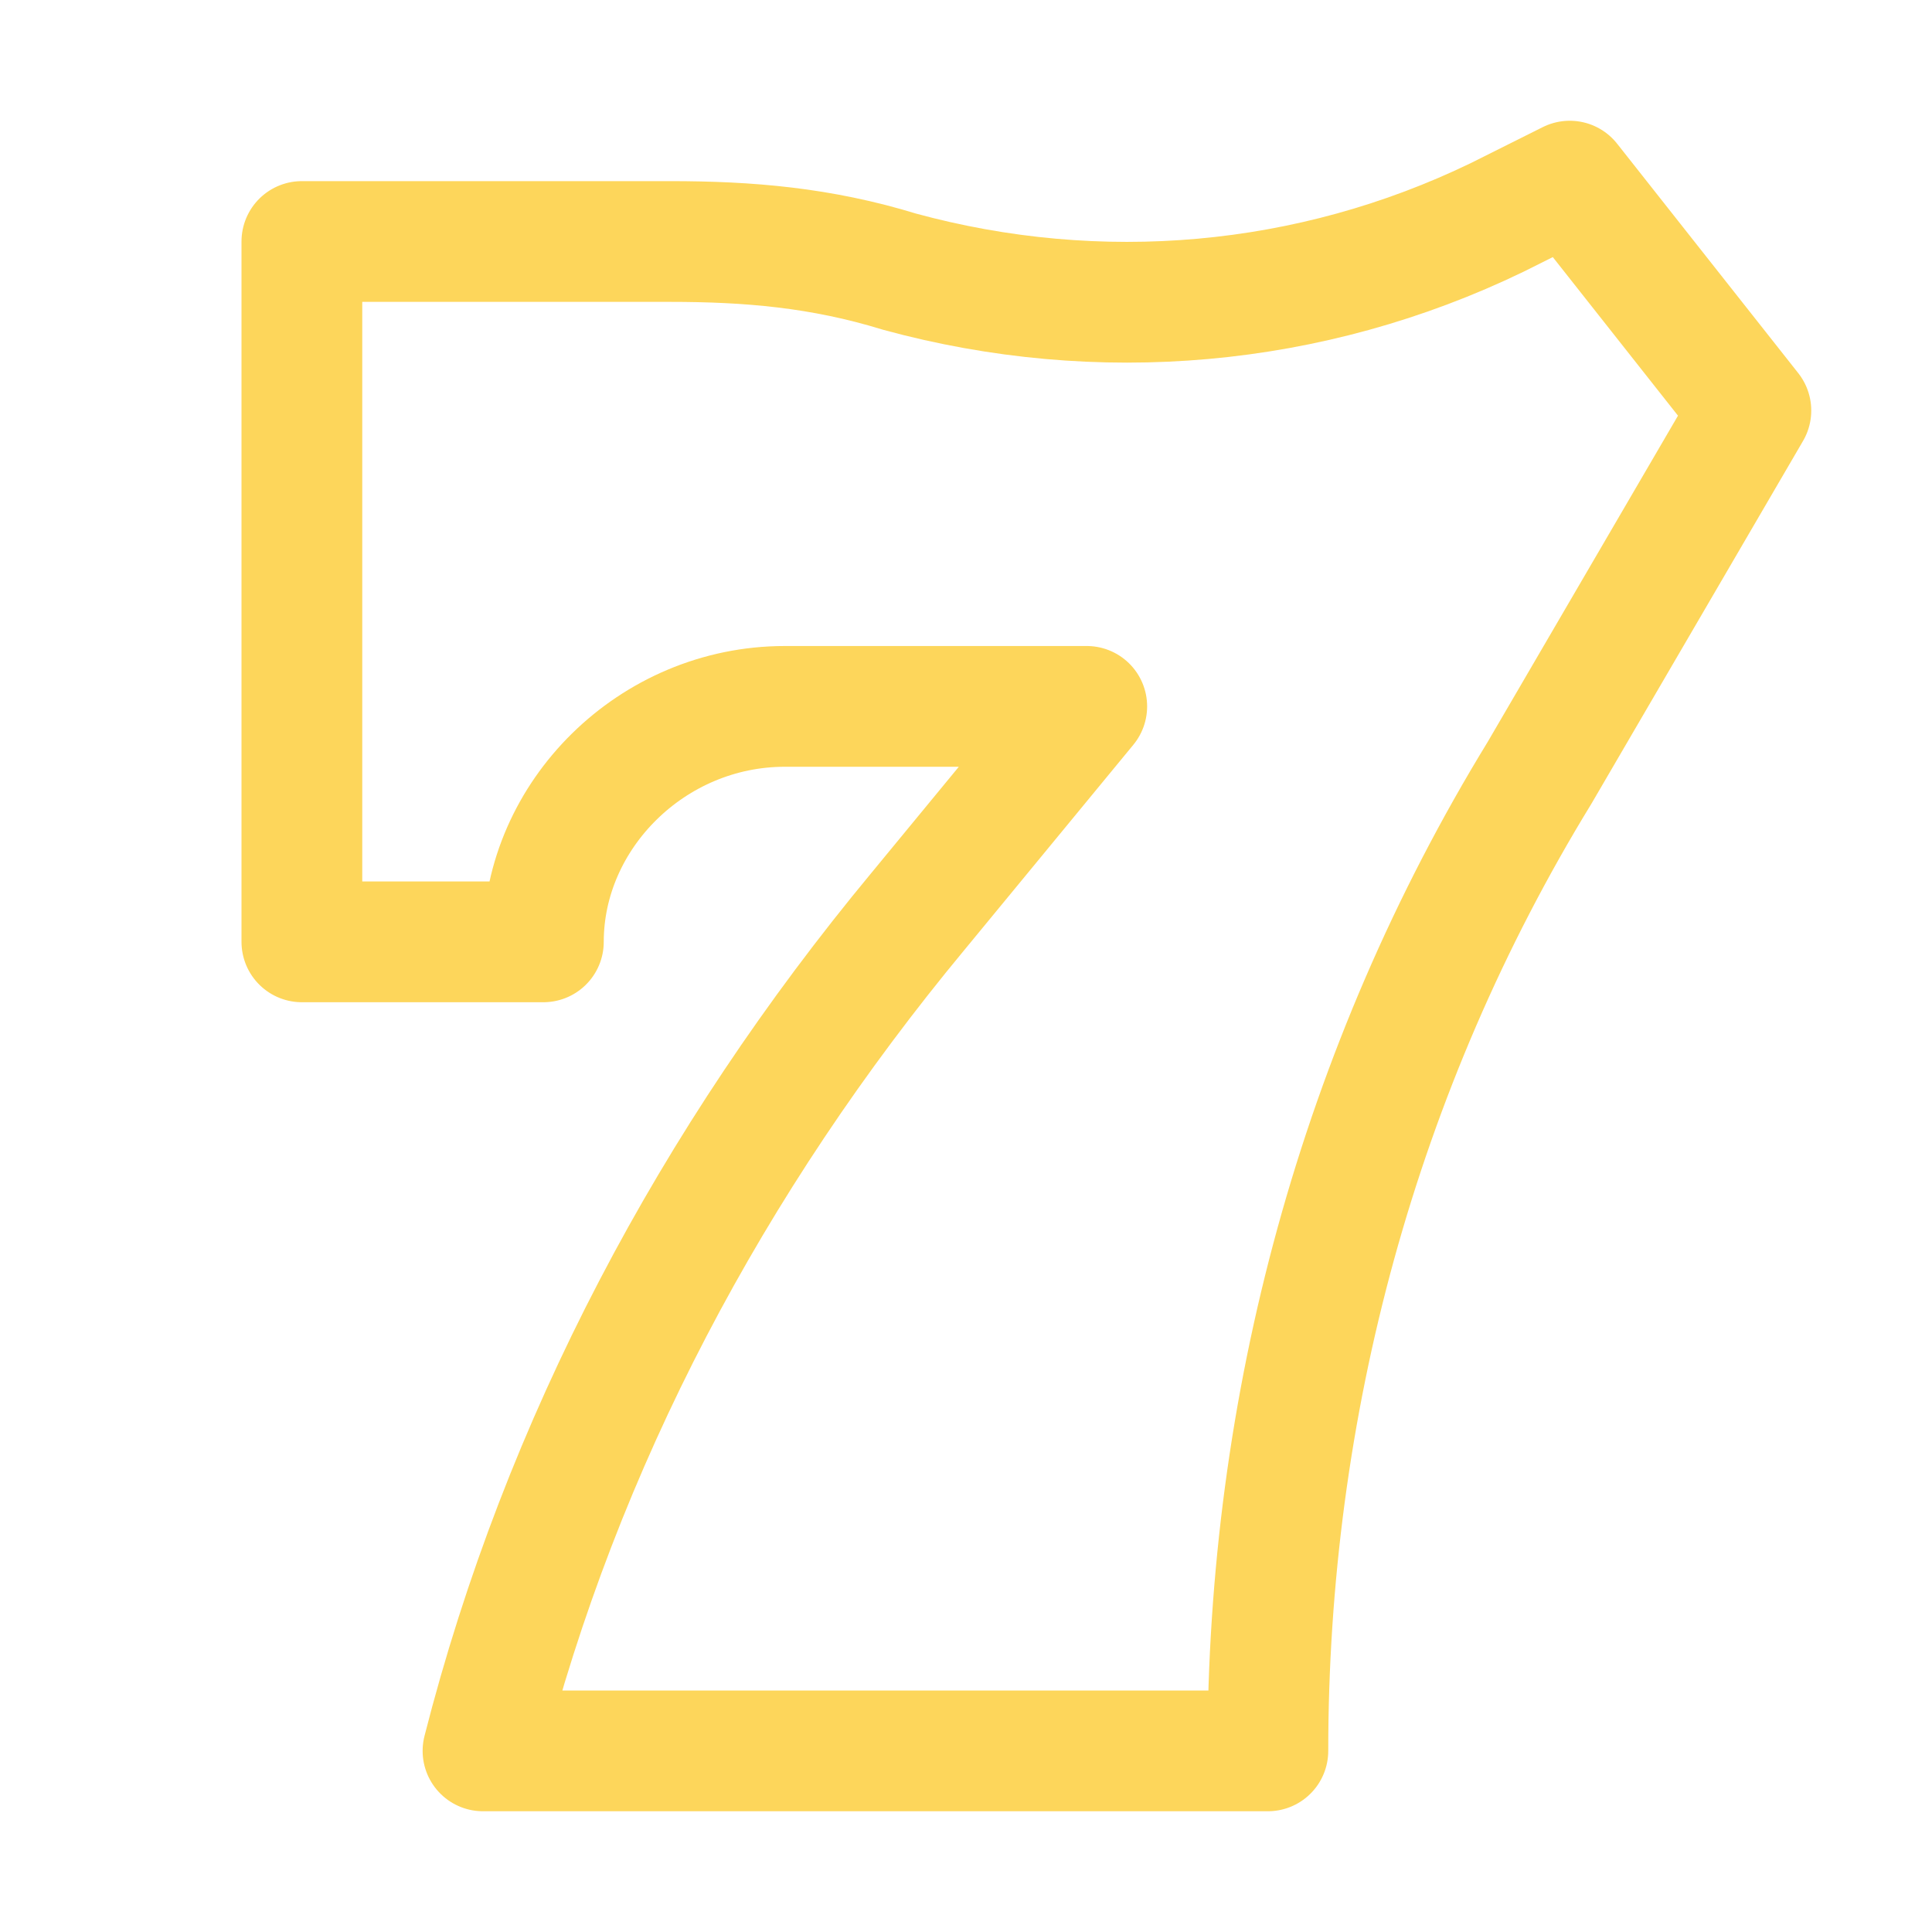 <svg width="32" height="32" viewBox="0 0 32 32" fill="none" xmlns="http://www.w3.org/2000/svg">
<path d="M5 4V15.6H9C9 13.5 10.8 11.7 13 11.7H18L15.2 15.1C11.8 19.2 9.3 23.9 8 29H21C21 23.3 22.5 17.7 25.5 12.8L29 6.8L26 3L24.8 3.6C21.7 5.1 18.2 5.4 14.9 4.5C13.6 4.1 12.4 4 11.1 4H5Z" stroke="#FDD65B" stroke-width="2" stroke-miterlimit="10" stroke-linecap="round" stroke-linejoin="round"/>
</svg>
